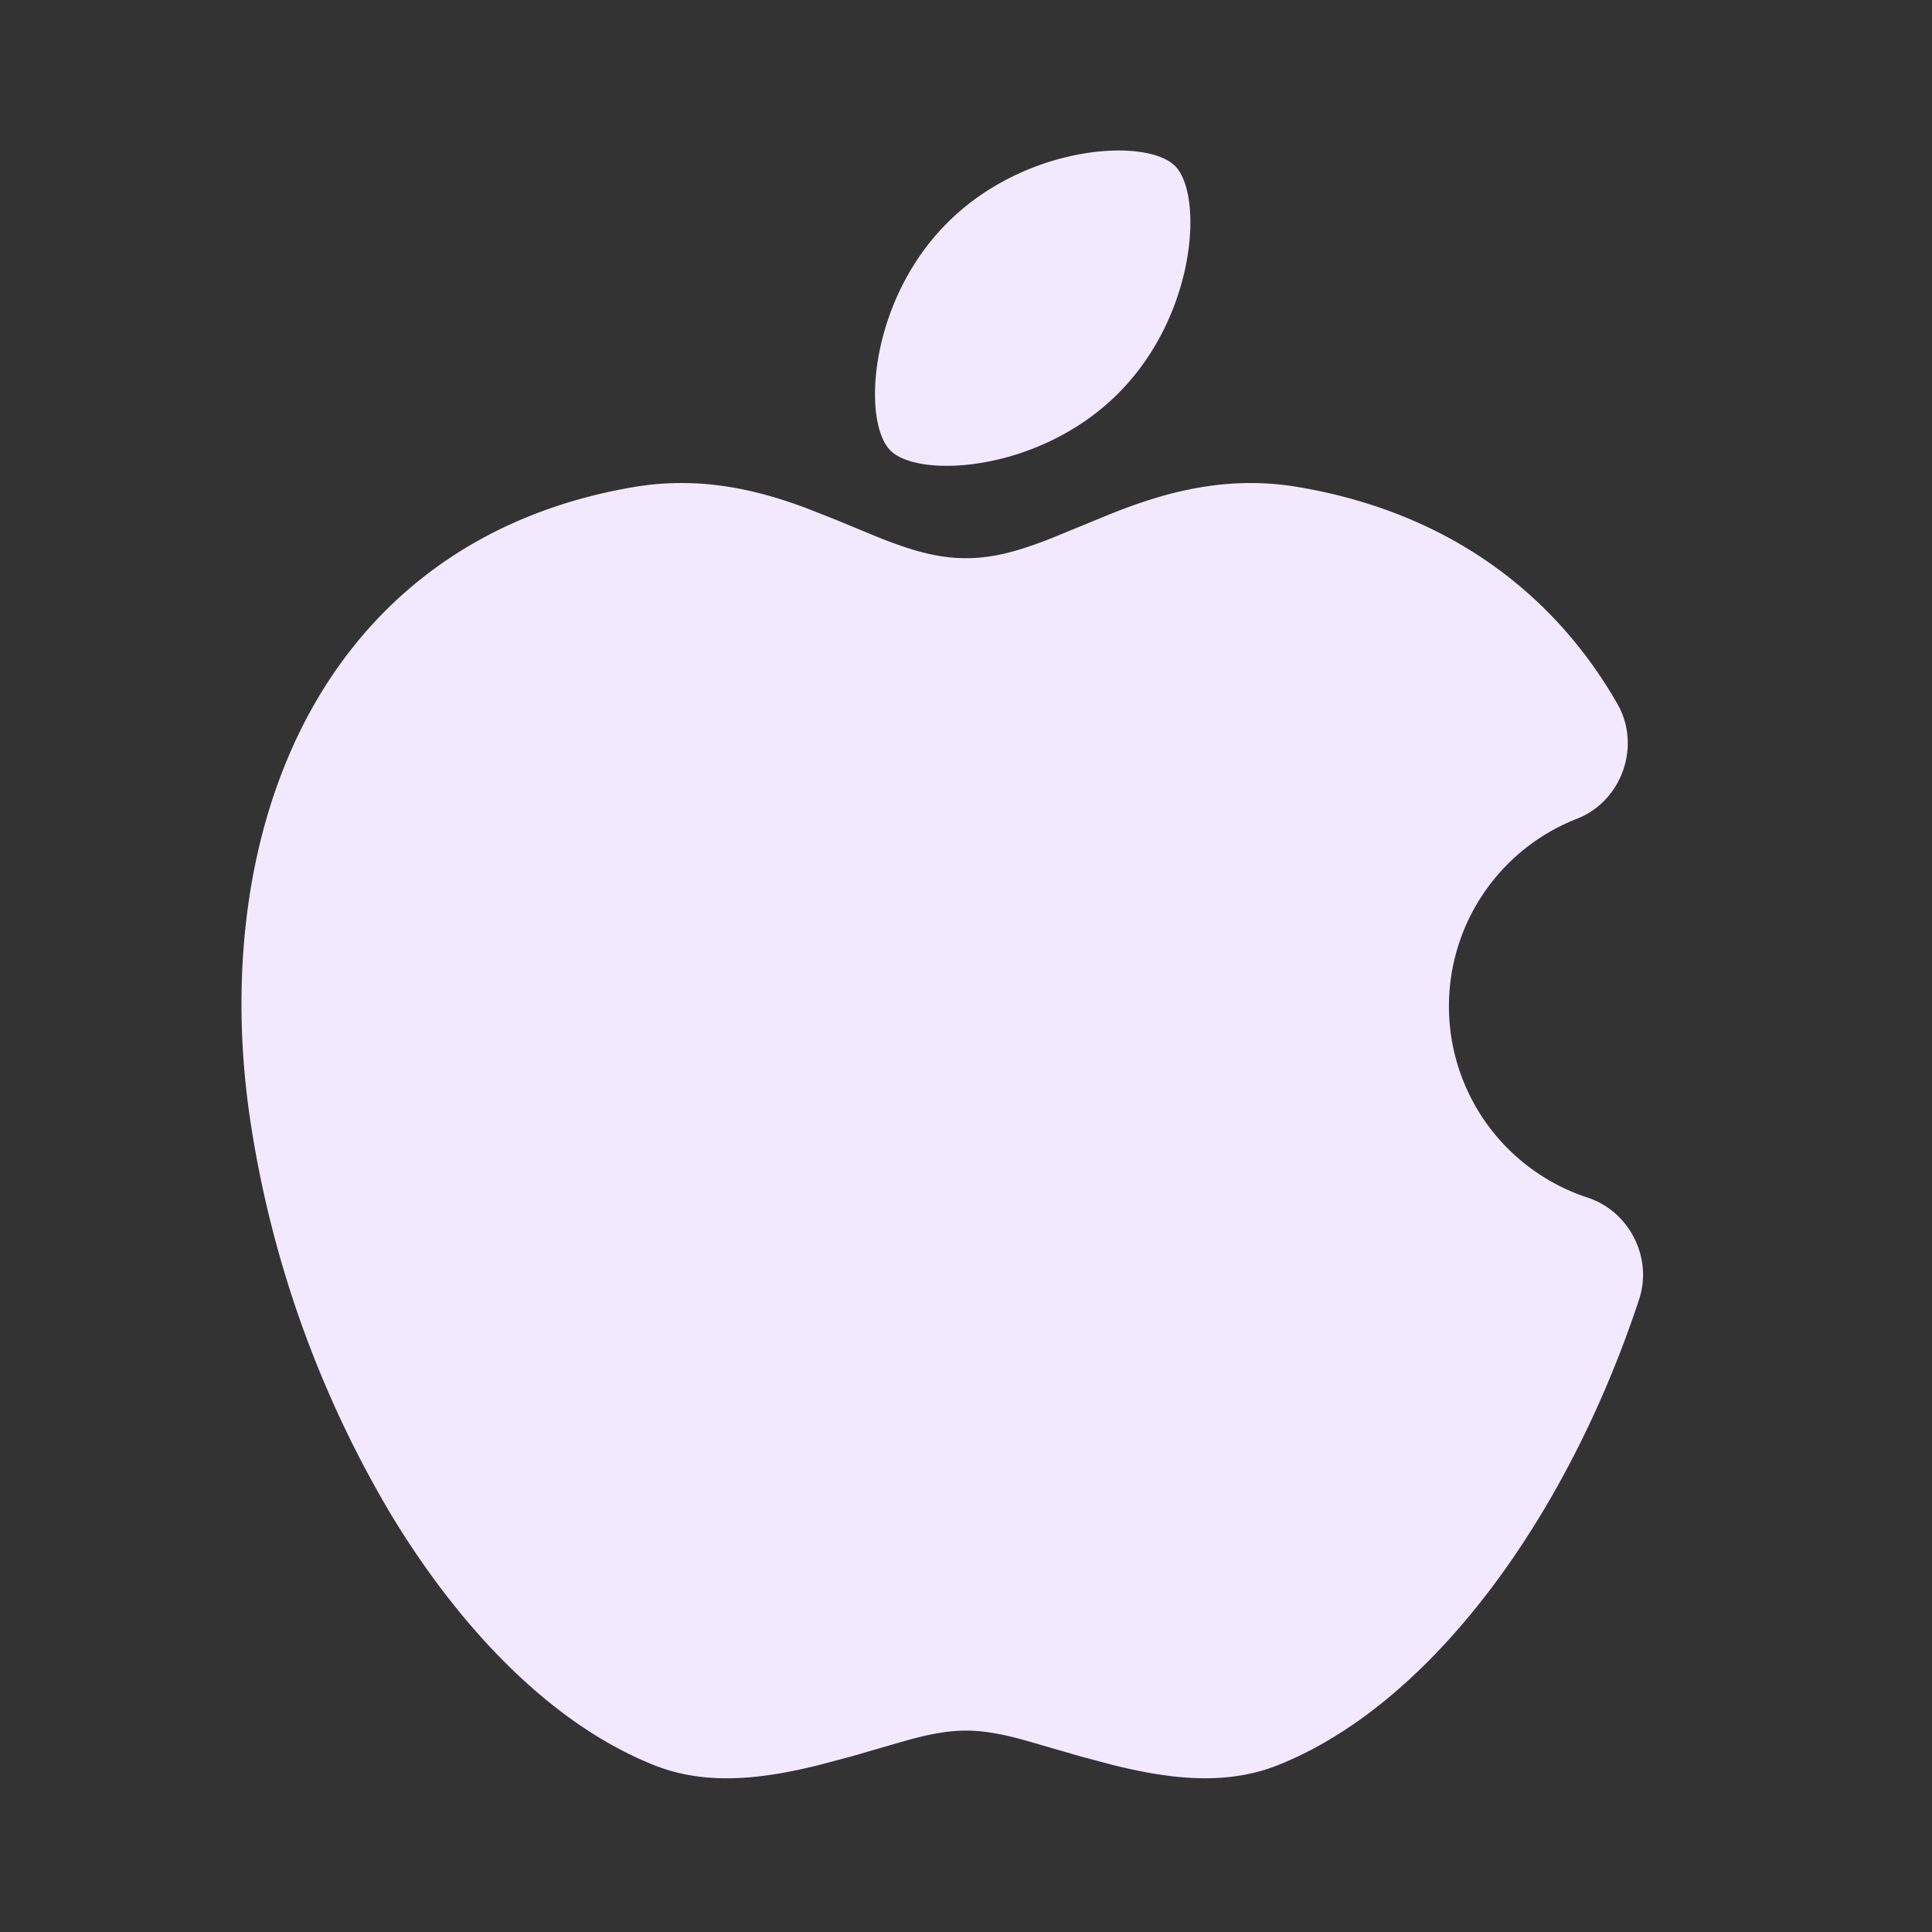 <svg xmlns="http://www.w3.org/2000/svg" width="26" height="26" viewBox="0 0 24 24"><rect x="0" y="0" width="24" height="24" fill="#333333" stroke="none"/><g fill="none"><path d="M24 0v24H0V0zM12.593 23.258l-.011.002l-.071.035l-.02.004l-.014-.004l-.071-.035q-.016-.005-.024.005l-.004.01l-.017.428l.005.02l.01.013l.104.074l.015.004l.012-.004l.104-.074l.012-.016l.004-.017l-.017-.427q-.004-.016-.017-.018m.265-.113l-.013.002l-.185.093l-.01.01l-.003.011l.018.43l.005.012l.008.007l.201.093q.019.005.029-.008l.004-.014l-.034-.614q-.005-.019-.02-.022m-.715.002a.02.02 0 0 0-.027.006l-.006.014l-.034.614q.001.018.017.024l.015-.002l.201-.093l.01-.008l.004-.011l.017-.43l-.003-.012l-.01-.01z"/><path fill="#f3e9ff" d="m13.064 6.685l.745-.306c.605-.24 1.387-.485 2.31-.33c1.891.318 3.195 1.339 3.972 2.693c.3.522.058 1.21-.502 1.429a2.501 2.501 0 0 0 .133 4.706c.518.17.81.745.64 1.263c-.442 1.342-1.078 2.581-1.831 3.581c-.744.988-1.652 1.808-2.663 2.209c-.66.26-1.368.163-2.045-.005l-.402-.107l-.597-.173c-.271-.079-.55-.147-.824-.147c-.275 0-.553.068-.824.147l-.597.173l-.402.107c-.677.168-1.386.266-2.045.005c-1.273-.504-2.396-1.68-3.245-3.067a13.5 13.5 0 0 1-1.784-4.986c-.227-1.554-.104-3.299.615-4.775c.74-1.521 2.096-2.705 4.163-3.053c.84-.141 1.562.048 2.14.265l.331.13l.584.241c.4.157.715.249 1.064.249c.348 0 .664-.092 1.064-.249m-1.296-3.917c.976-.977 2.475-1.061 2.828-.707c.354.353.27 1.852-.707 2.828c-.976.976-2.475 1.06-2.828.707c-.354-.353-.27-1.852.707-2.828"/></g></svg>
